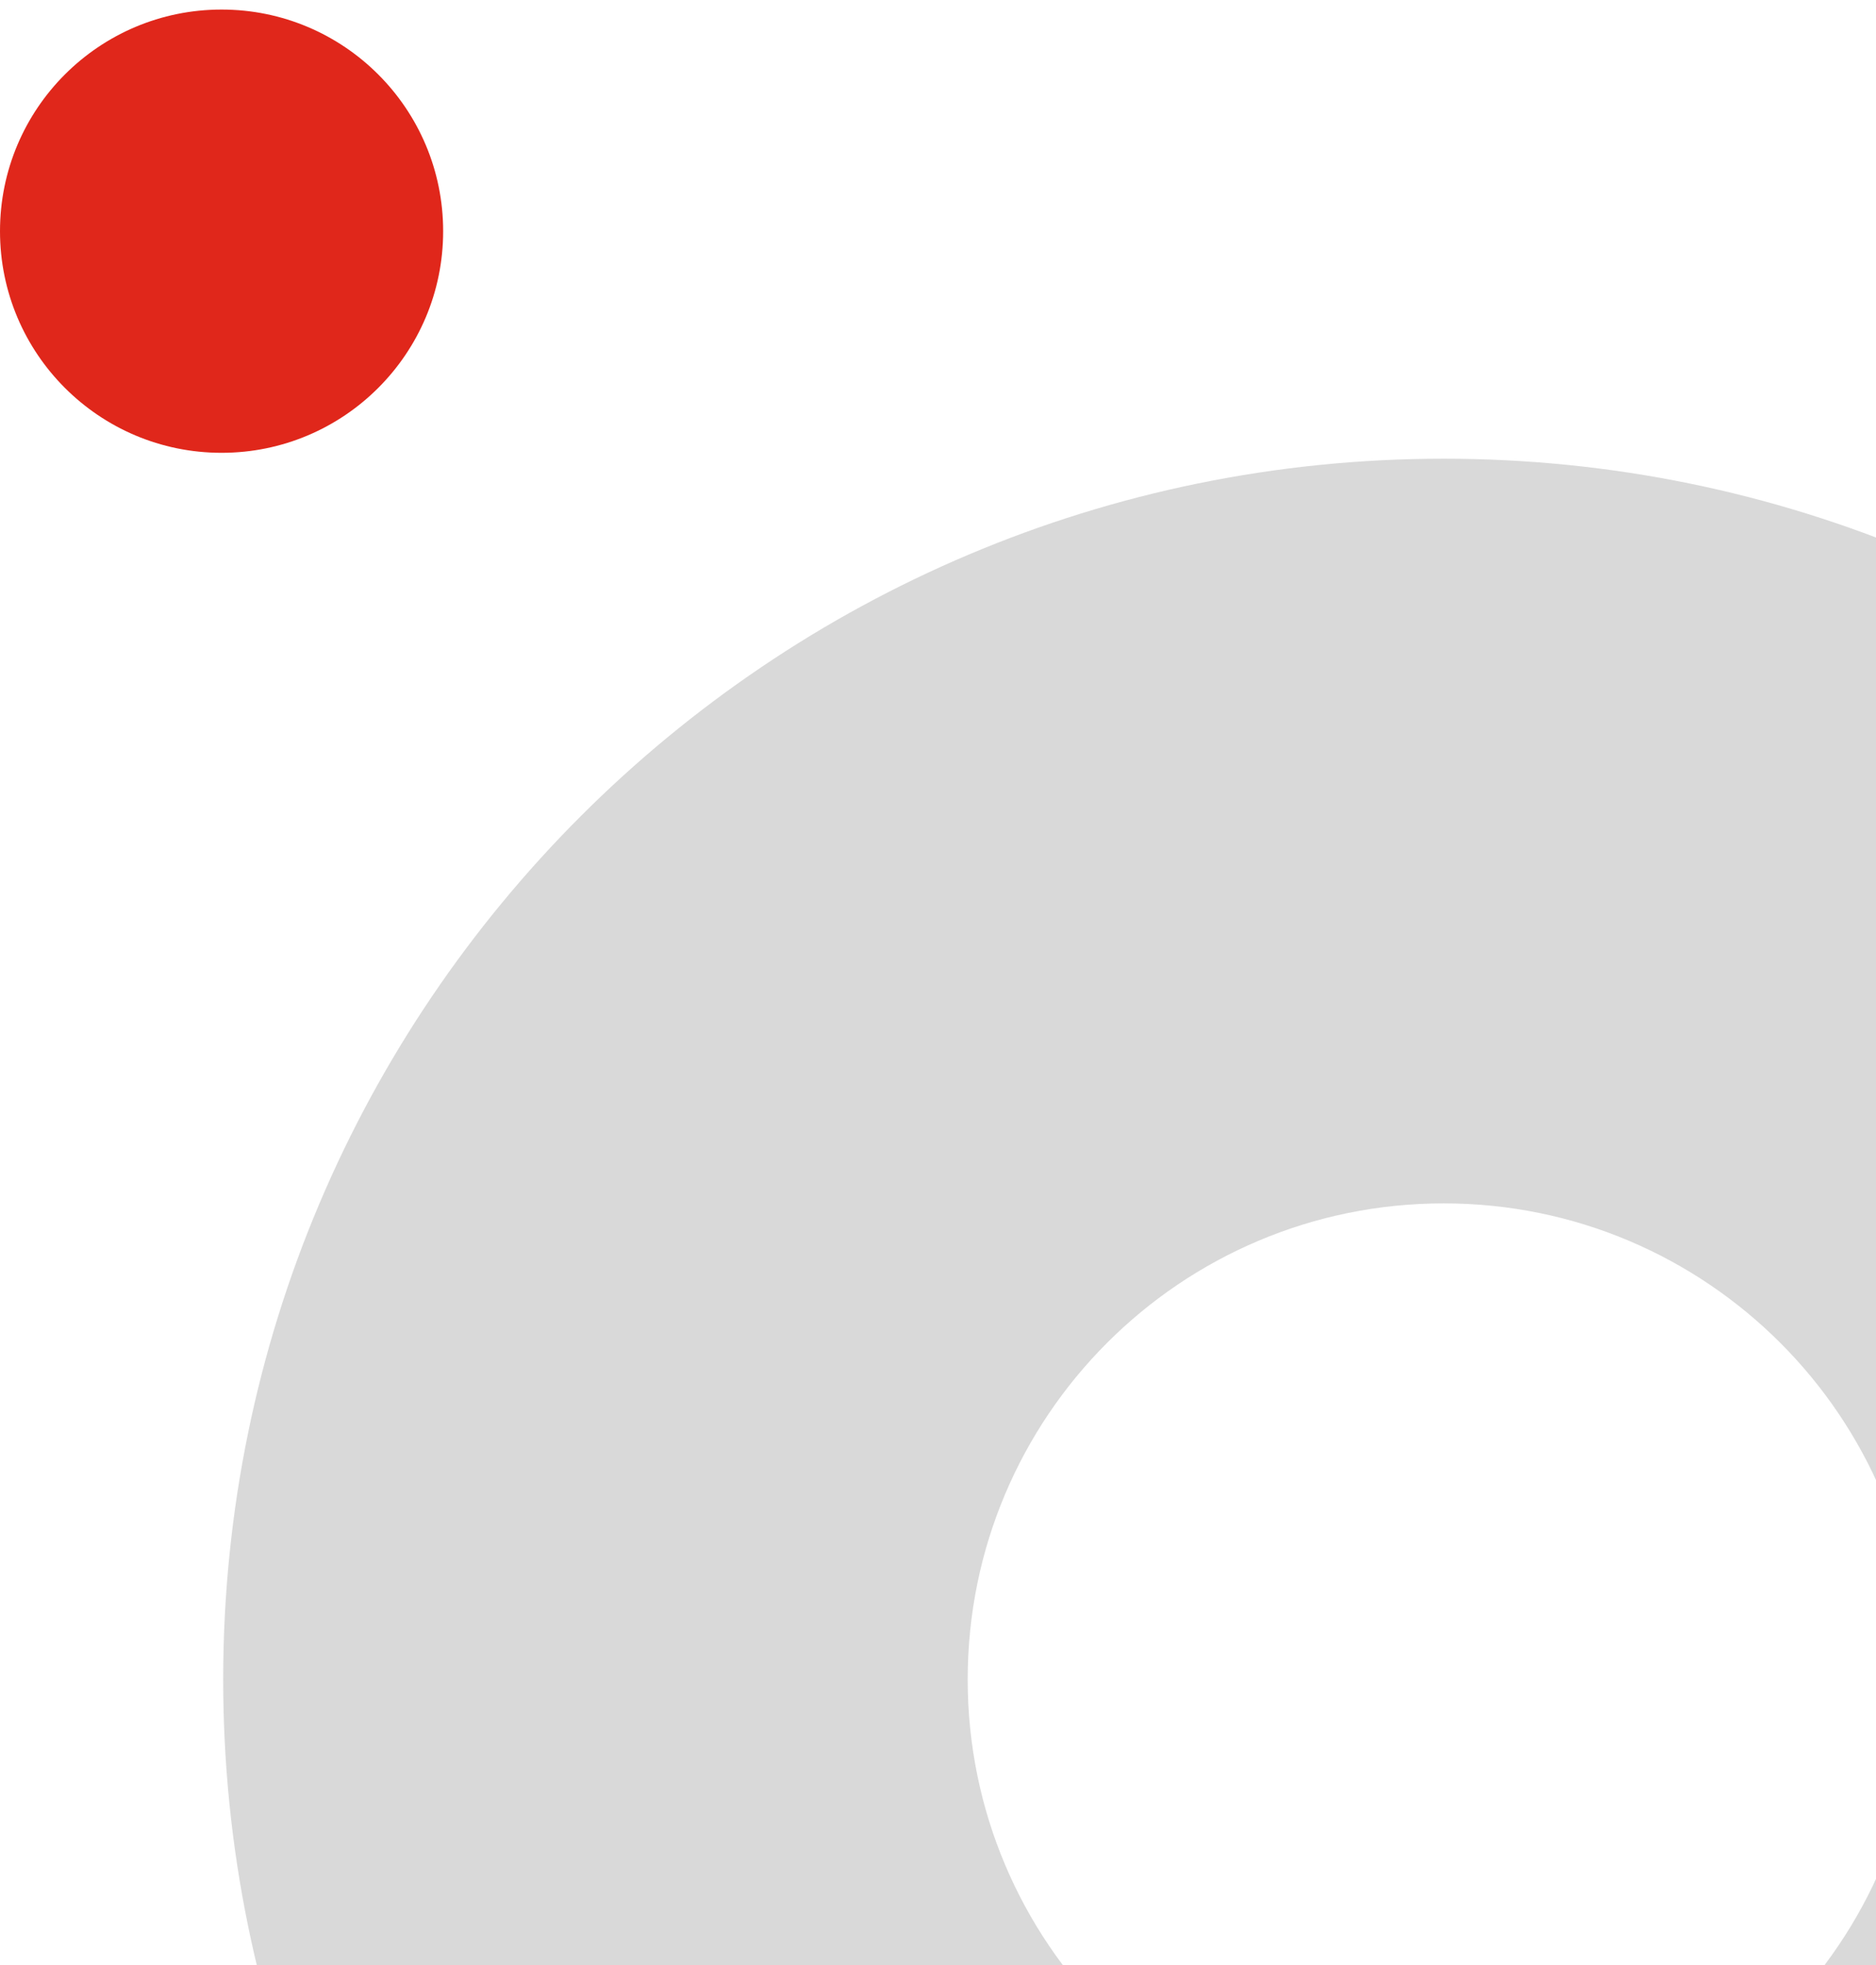 <svg width="127" height="133" viewBox="0 0 127 133" fill="none" xmlns="http://www.w3.org/2000/svg">
<path d="M180.357 113.67C180.357 68.038 143.365 31.046 97.733 31.046C52.101 31.046 15.109 68.038 15.109 113.67C15.109 159.302 52.101 196.294 97.733 196.294C143.365 196.294 180.357 159.302 180.357 113.67ZM65.51 113.67C65.51 95.874 79.937 81.447 97.733 81.447C115.53 81.447 129.957 95.874 129.957 113.67C129.957 131.466 115.53 145.893 97.733 145.893C79.937 145.893 65.51 131.466 65.51 113.67Z" fill="#D9D9D9"/>
<circle cx="15" cy="15" r="15" transform="matrix(1 0 0 -1 0 30.647)" fill="#E0271B"/>
</svg>

